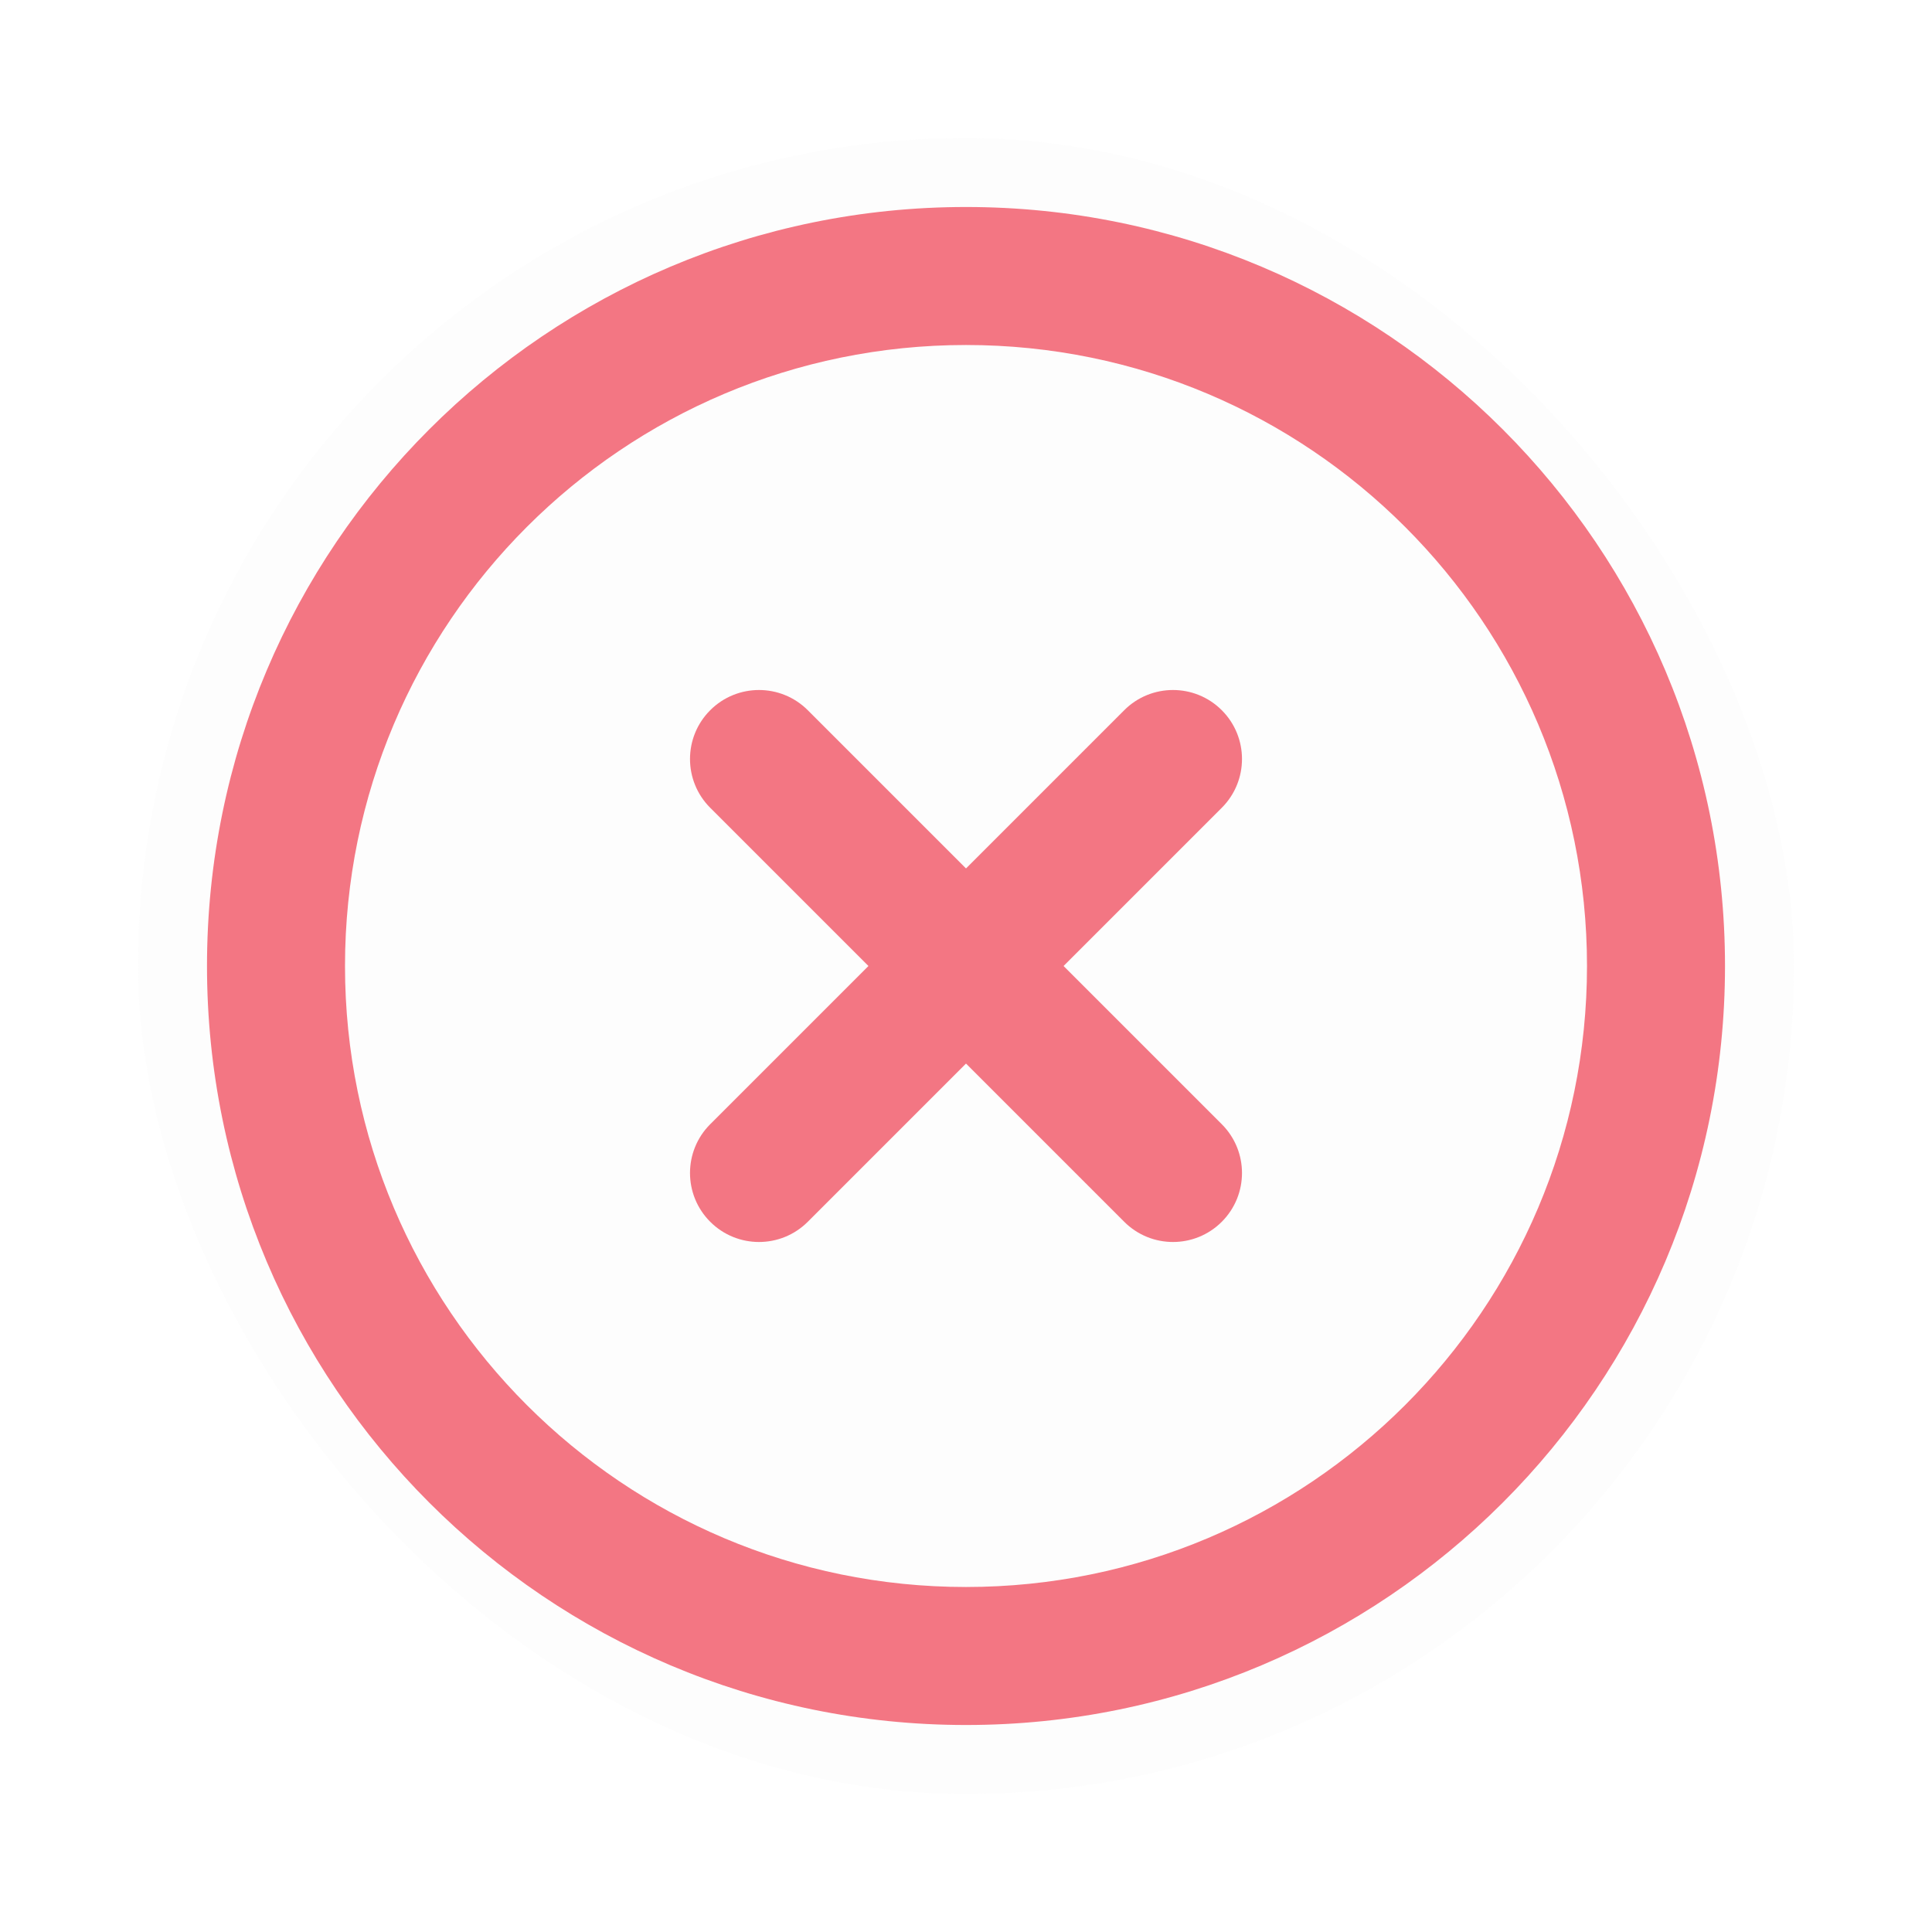 <svg width="56" height="56" viewBox="0 0 56 56" fill="none" xmlns="http://www.w3.org/2000/svg">
<g filter="url(#filter0_d_288_1315)">
<rect x="4" y="4" width="48" height="48" rx="24" fill="#FBFBFB" fill-opacity="0.4"/>
<path fill-rule="evenodd" clip-rule="evenodd" d="M10 28C10 18.059 18.059 10 28 10C37.941 10 46 18.059 46 28C46 37.941 37.941 46 28 46C18.059 46 10 37.941 10 28ZM28 6C15.85 6 6 15.85 6 28C6 40.15 15.85 50 28 50C40.15 50 50 40.15 50 28C50 15.85 40.15 6 28 6Z" fill="#F37683"/>
<path d="M23.414 20.586C22.633 19.805 21.367 19.805 20.586 20.586C19.805 21.367 19.805 22.633 20.586 23.414L25.172 28L20.586 32.586C19.805 33.367 19.805 34.633 20.586 35.414C21.367 36.195 22.633 36.195 23.414 35.414L28 30.828L32.586 35.414C33.367 36.195 34.633 36.195 35.414 35.414C36.195 34.633 36.195 33.367 35.414 32.586L30.828 28L35.414 23.414C36.195 22.633 36.195 21.367 35.414 20.586C34.633 19.805 33.367 19.805 32.586 20.586L28 25.172L23.414 20.586Z" fill="#F37683"/>
</g>
<defs>
<filter id="filter0_d_288_1315" x="0" y="0" width="56" height="56" filterUnits="userSpaceOnUse" color-interpolation-filters="sRGB">
<feFlood flood-opacity="0" result="BackgroundImageFix"/>
<feColorMatrix in="SourceAlpha" type="matrix" values="0 0 0 0 0 0 0 0 0 0 0 0 0 0 0 0 0 0 127 0" result="hardAlpha"/>
<feMorphology radius="4" operator="dilate" in="SourceAlpha" result="effect1_dropShadow_288_1315"/>
<feOffset/>
<feColorMatrix type="matrix" values="0 0 0 0 0.953 0 0 0 0 0.463 0 0 0 0 0.514 0 0 0 0.12 0"/>
<feBlend mode="normal" in2="BackgroundImageFix" result="effect1_dropShadow_288_1315"/>
<feBlend mode="normal" in="SourceGraphic" in2="effect1_dropShadow_288_1315" result="shape"/>
</filter>
</defs>
</svg>
